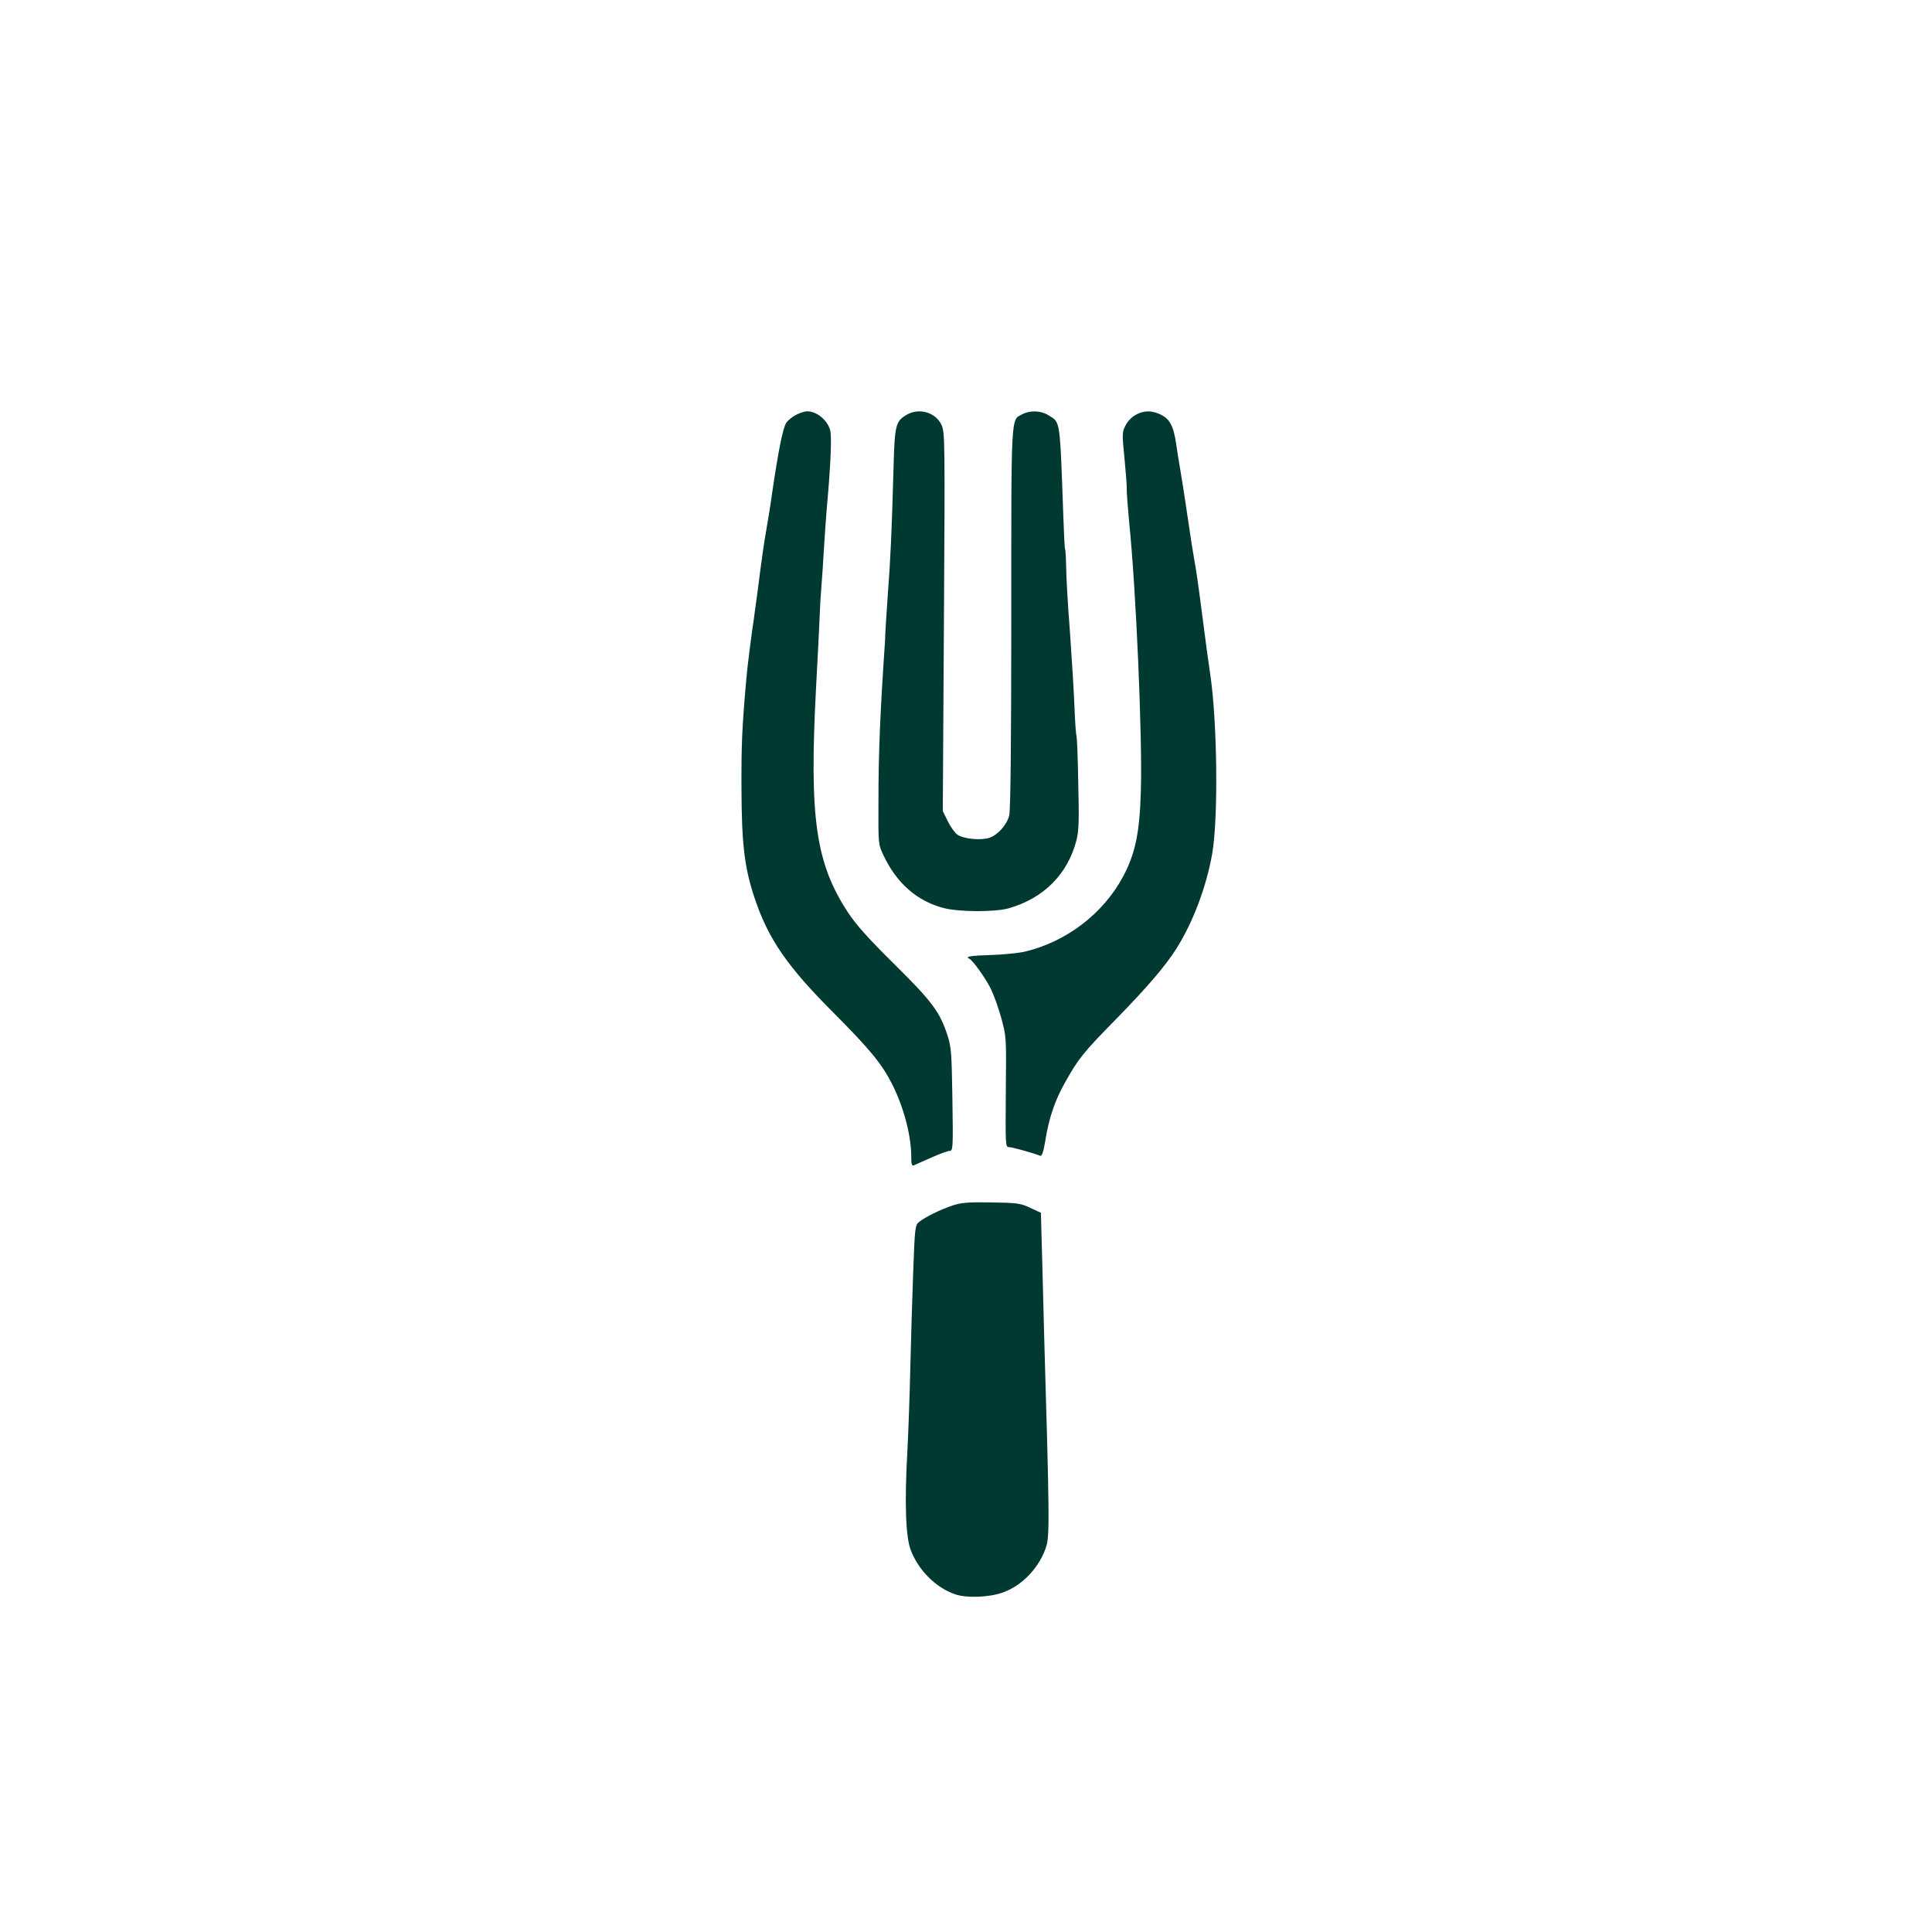<?xml version="1.0" standalone="no"?>
<!DOCTYPE svg PUBLIC "-//W3C//DTD SVG 20010904//EN"
 "http://www.w3.org/TR/2001/REC-SVG-20010904/DTD/svg10.dtd">
<svg version="1.0" xmlns="http://www.w3.org/2000/svg"
 width="1024pt" height="1024pt" viewBox="0 0 1024 1024"
 preserveAspectRatio="xMidYMid meet">

<g transform="translate(0,1024) scale(0.1,-0.1)"
fill="#003932" stroke="none">
<path d="M4221 8042 c-19 -9 -43 -28 -53 -42 -18 -25 -43 -149 -78 -390 -6
-47 -19 -123 -27 -170 -15 -88 -23 -141 -49 -345 -9 -66 -18 -129 -19 -140 -9
-54 -35 -257 -39 -310 -23 -259 -27 -352 -26 -584 1 -298 16 -422 71 -585 71
-212 172 -359 414 -601 195 -196 258 -272 313 -380 63 -126 102 -274 102 -389
0 -35 3 -47 13 -43 6 3 48 22 92 41 44 20 88 36 98 36 18 0 19 13 15 273 -4
249 -6 278 -27 342 -40 122 -81 177 -281 375 -138 136 -202 208 -245 273 -172
262 -206 501 -170 1187 10 184 19 363 20 397 1 34 5 101 9 150 4 48 9 122 11
163 5 88 15 226 21 290 17 195 23 337 14 370 -14 53 -71 100 -122 100 -13 0
-38 -8 -57 -18z"/>
<path d="M4803 8040 c-56 -33 -61 -56 -67 -276 -9 -329 -16 -490 -31 -684 -7
-102 -13 -194 -13 -205 0 -11 -1 -31 -2 -45 -25 -366 -34 -580 -34 -840 -1
-223 -1 -225 26 -282 70 -149 178 -244 320 -281 82 -21 272 -22 345 -1 185 53
312 181 358 359 13 49 15 104 10 303 -2 134 -7 247 -9 251 -3 4 -8 72 -11 152
-3 79 -14 259 -24 399 -11 140 -20 295 -20 344 -1 49 -3 92 -6 95 -2 4 -6 81
-9 171 -19 528 -15 499 -79 539 -40 25 -96 27 -137 6 -63 -33 -60 25 -60
-1082 0 -664 -4 -1021 -11 -1046 -13 -50 -61 -103 -106 -118 -45 -14 -133 -6
-167 16 -14 9 -37 41 -52 71 l-27 55 6 1002 c6 958 5 1004 -12 1043 -31 69
-121 95 -188 54z"/>
<path d="M6021 8042 c-20 -10 -43 -33 -55 -56 -19 -37 -19 -44 -6 -175 7 -75
13 -147 12 -161 -1 -14 5 -95 13 -180 36 -348 70 -1132 62 -1415 -6 -227 -29
-338 -94 -460 -106 -199 -304 -349 -526 -400 -34 -7 -115 -15 -179 -17 -104
-3 -136 -8 -110 -20 17 -7 82 -97 111 -154 17 -33 43 -105 58 -160 27 -99 27
-100 24 -391 -2 -285 -2 -293 17 -293 17 0 124 -30 166 -46 8 -3 17 22 26 78
19 121 51 215 104 309 72 129 98 161 273 339 162 166 262 282 320 375 87 139
157 325 188 500 33 191 27 703 -11 955 -8 52 -28 199 -44 326 -16 126 -34 251
-40 277 -5 26 -21 127 -35 225 -14 97 -32 213 -40 257 -7 44 -17 100 -20 125
-15 108 -37 146 -98 169 -41 16 -77 14 -116 -7z"/>
<path d="M5050 3851 c-64 -21 -145 -61 -178 -87 -22 -18 -23 -27 -32 -269 -5
-137 -12 -362 -15 -500 -3 -137 -10 -340 -16 -451 -15 -272 -9 -452 19 -522
42 -108 135 -199 237 -233 60 -20 179 -15 249 10 106 37 200 138 233 250 16
56 15 173 -12 1086 -1 50 -6 222 -10 384 l-8 293 -56 26 c-51 24 -68 27 -206
29 -121 2 -160 -1 -205 -16z"/>
</g>
</svg>
